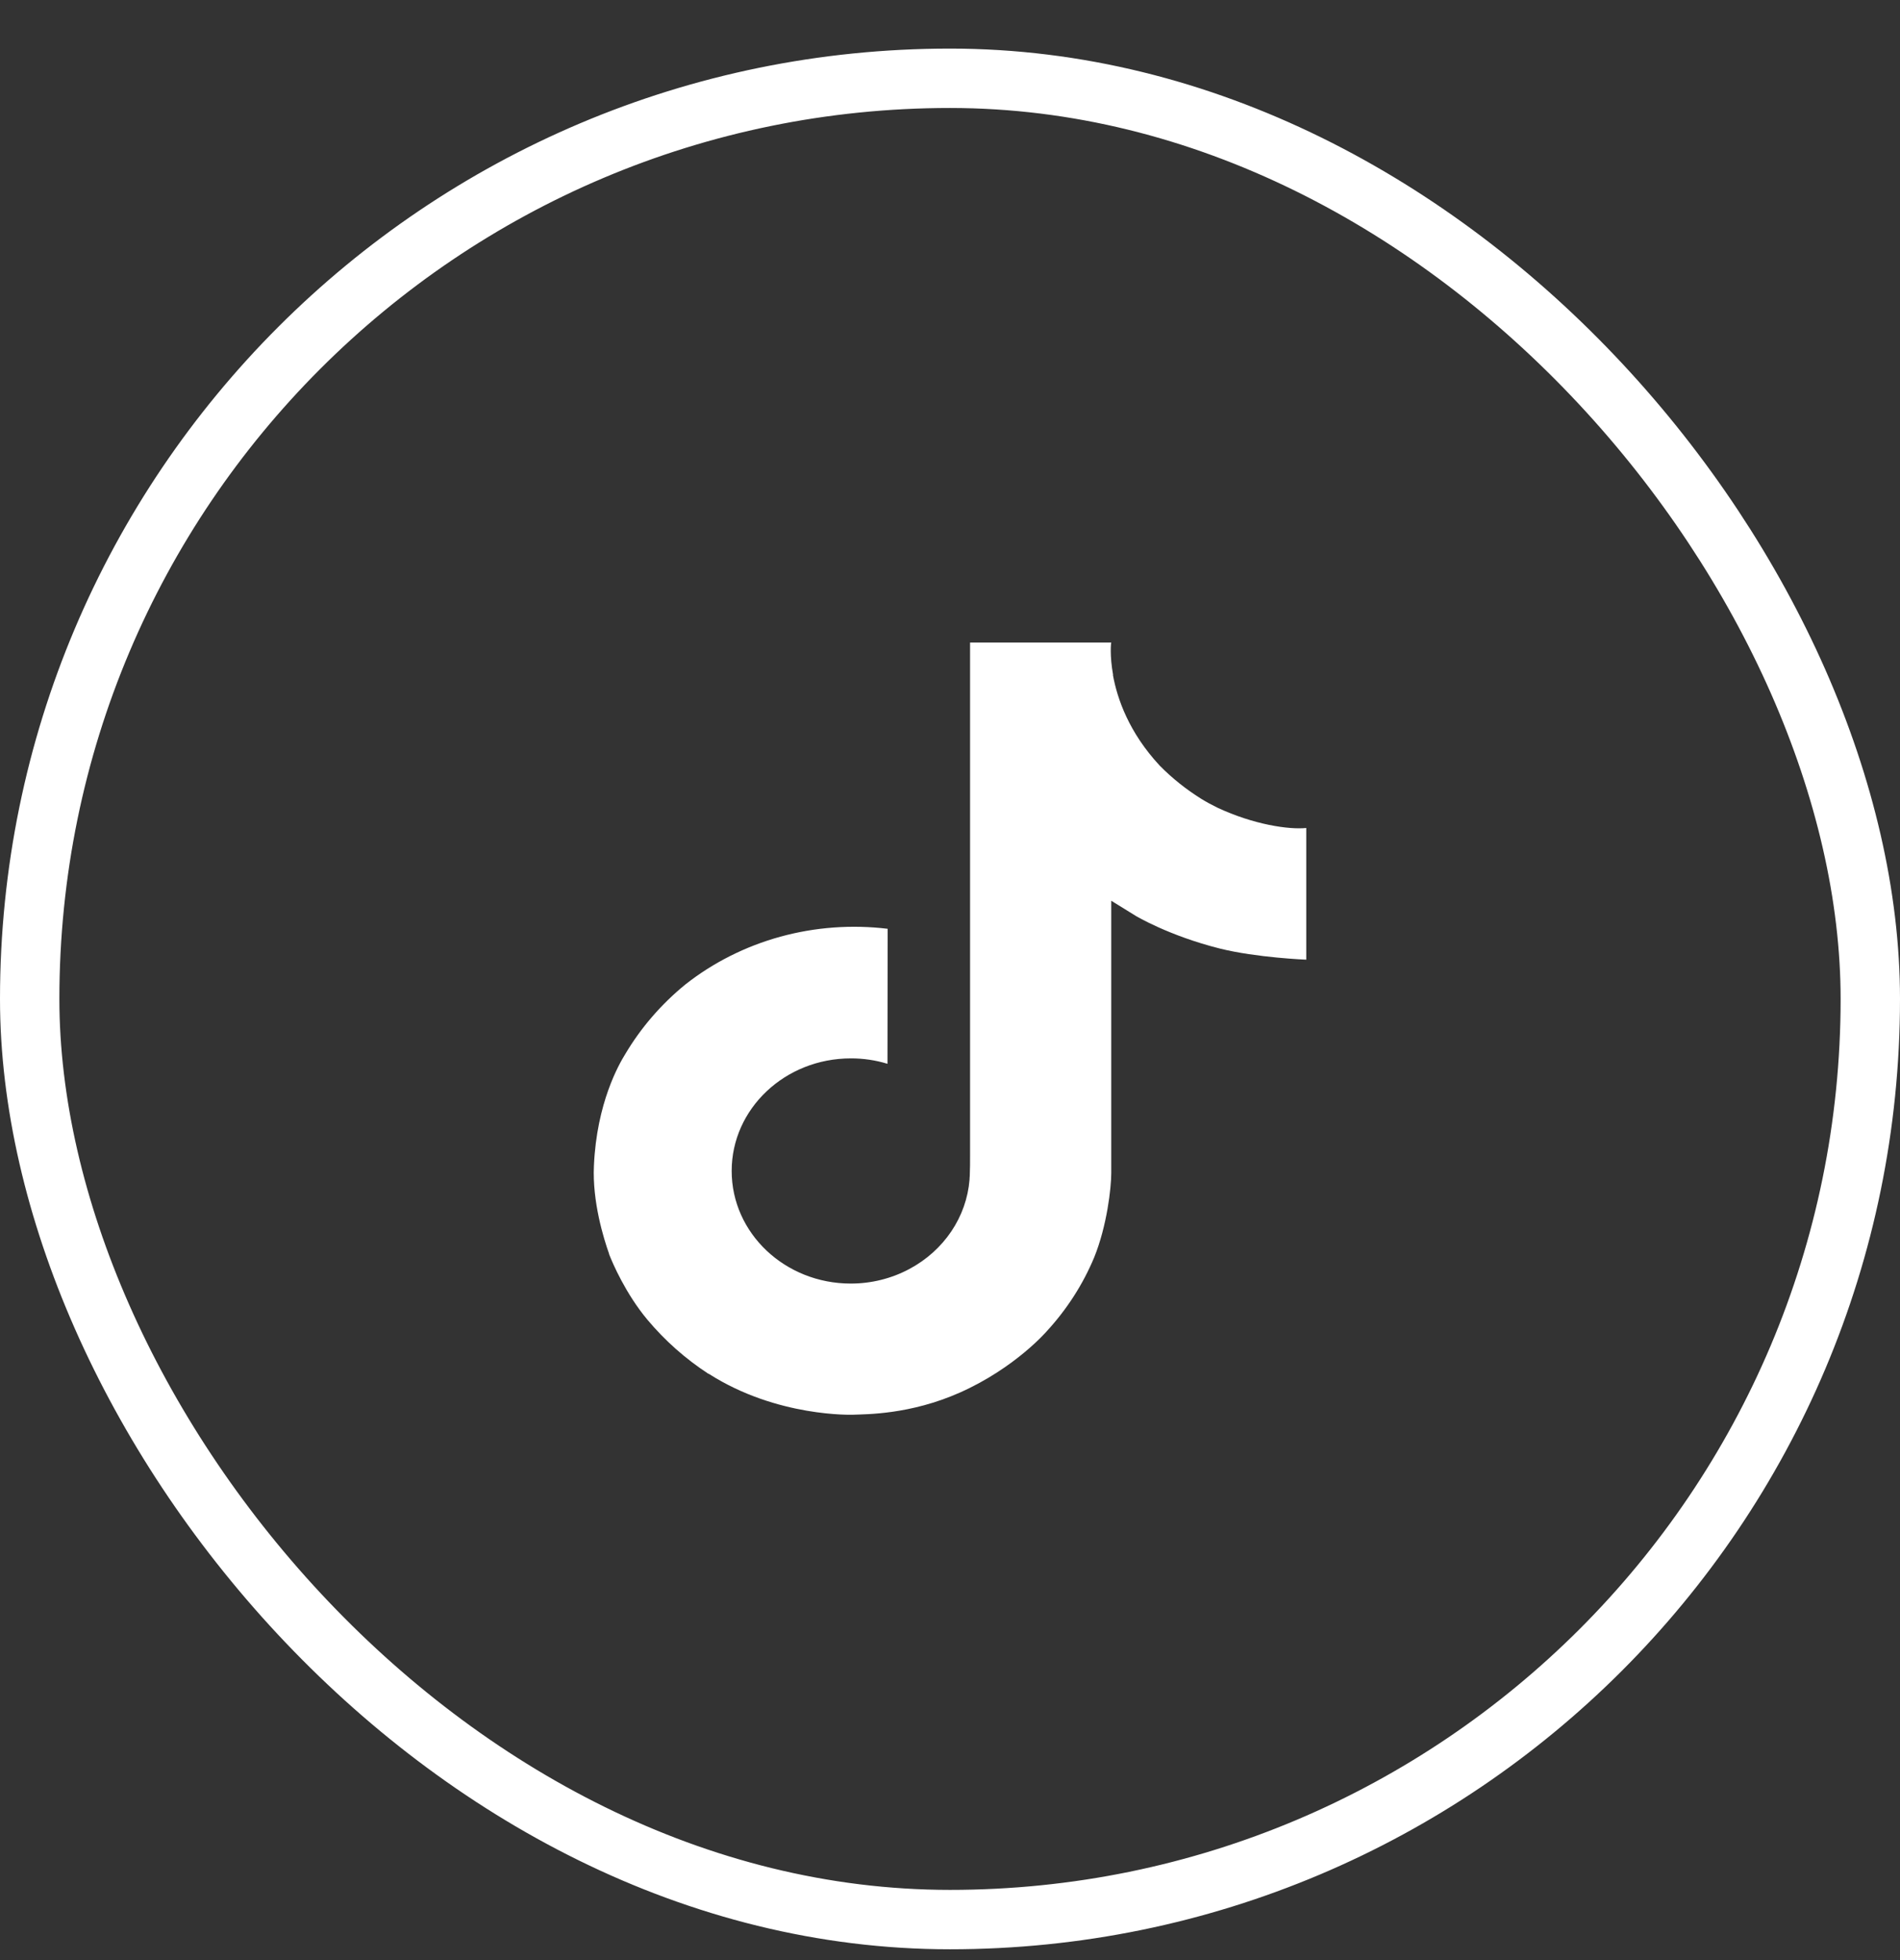 <?xml version="1.0" encoding="utf-8"?>
<svg xmlns="http://www.w3.org/2000/svg" width="32" height="33" viewBox="0 0 32 33" fill="none">
<rect x="0" y="0" width="32" height="33" fill="#333333" stroke="none"/>
<rect x="0.5" y="1.318" width="31" height="31" rx="15.5" stroke="white"/>
<path d="M20.506 13.599C20.412 13.553 20.321 13.504 20.233 13.45C19.977 13.29 19.742 13.103 19.533 12.891C19.011 12.33 18.816 11.761 18.744 11.363H18.747C18.687 11.032 18.712 10.818 18.716 10.818H16.338V19.452C16.338 19.567 16.338 19.682 16.333 19.795C16.333 19.809 16.331 19.822 16.33 19.837C16.33 19.844 16.33 19.85 16.329 19.857C16.329 19.858 16.329 19.86 16.329 19.862C16.304 20.171 16.198 20.471 16.021 20.733C15.844 20.995 15.601 21.213 15.313 21.366C15.013 21.526 14.674 21.61 14.329 21.61C13.221 21.61 12.323 20.762 12.323 19.714C12.323 18.667 13.221 17.819 14.329 17.819C14.539 17.818 14.747 17.849 14.947 17.91L14.95 15.637C14.344 15.564 13.729 15.609 13.143 15.77C12.558 15.931 12.014 16.204 11.546 16.572C11.136 16.906 10.792 17.305 10.528 17.751C10.428 17.913 10.049 18.566 10.003 19.626C9.974 20.227 10.166 20.851 10.258 21.108V21.114C10.316 21.265 10.539 21.783 10.904 22.219C11.197 22.569 11.544 22.877 11.934 23.131V23.126L11.94 23.131C13.091 23.866 14.367 23.818 14.367 23.818C14.588 23.809 15.328 23.818 16.169 23.444C17.101 23.029 17.631 22.411 17.631 22.411C17.97 22.042 18.24 21.622 18.429 21.168C18.644 20.636 18.716 19.999 18.716 19.745V15.165C18.744 15.181 19.129 15.42 19.129 15.42C19.129 15.42 19.682 15.753 20.546 15.97C21.165 16.124 22 16.157 22 16.157V13.94C21.707 13.97 21.114 13.883 20.506 13.599Z" fill="white"/>
</svg>